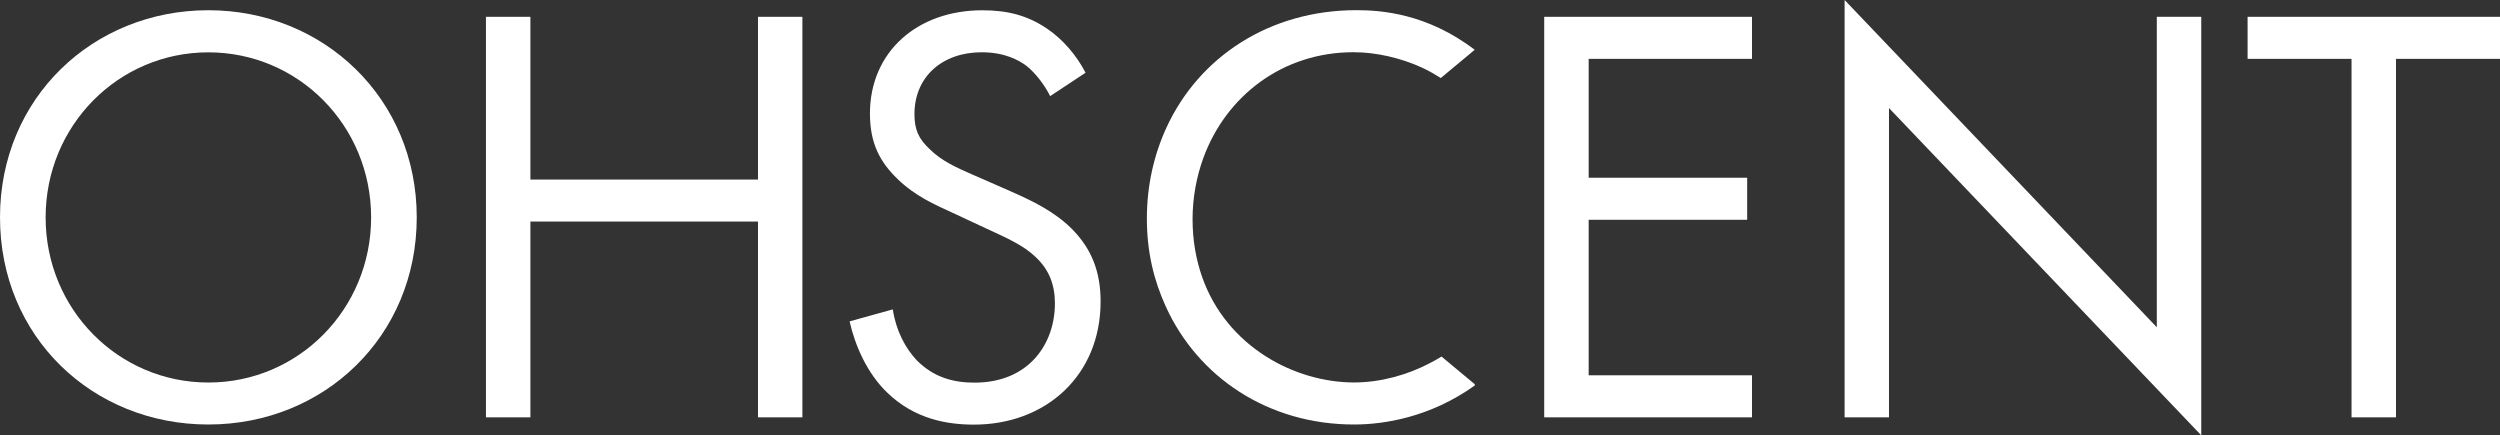 <?xml version="1.0" encoding="UTF-8"?>
<svg id="_레이어_2" data-name="레이어 2" xmlns="http://www.w3.org/2000/svg" viewBox="0 0 425.2 74.04">
  <rect x="0" y="0" width="425.2" height="74.04" fill="#333333" stroke="none"/>
  <defs>
    <style>
      .cls-1 {
        fill: #fff;
        stroke-width: 0px;
      }
    </style>
  </defs>
  <g id="Layer_1" data-name="Layer 1">
    <g>
      <path class="cls-1" d="m35.44,1.74C15.83,1.74,0,16.65,0,36.97s15.73,35.23,35.44,35.23,35.44-15.01,35.44-35.23S55.04,1.74,35.44,1.74Zm0,63.32c-15.32,0-27.68-12.46-27.68-28.08s12.36-28.08,27.68-28.08,27.68,12.46,27.68,28.08-12.36,28.08-27.68,28.08Z"/>
      <polygon class="cls-1" points="128.92 30.54 90.21 30.54 90.21 2.86 82.65 2.86 82.65 70.98 90.21 70.98 90.21 37.68 128.92 37.68 128.92 70.98 136.47 70.98 136.47 2.86 128.92 2.86 128.92 30.54"/>
      <path class="cls-1" d="m171.77,32.48l-6.54-2.86c-2.55-1.12-5.11-2.25-7.15-4.29-1.84-1.74-2.55-3.27-2.55-5.92,0-6.33,4.7-10.52,11.44-10.52,3.88,0,6.33,1.33,7.66,2.35,1.53,1.23,3.07,3.27,3.98,5.11l6.02-3.98c-1.53-2.96-3.88-5.72-6.64-7.56-3.37-2.25-6.74-3.06-10.93-3.06-11.03,0-19.1,7.05-19.1,17.57,0,5.11,1.74,8.27,4.7,11.13,3.06,2.96,6.43,4.39,9.09,5.62l6.13,2.86c3.57,1.63,6.23,2.86,8.17,4.7,2.45,2.25,3.37,4.9,3.37,7.97,0,6.84-4.39,13.48-13.68,13.48-3.47,0-6.84-.82-9.8-3.78-1.94-2.04-3.57-5.11-4.09-8.68l-7.35,2.04c.92,4.09,2.96,8.78,6.33,12.05,4.7,4.6,10.32,5.51,14.81,5.51,12.25,0,21.55-8.37,21.55-20.94,0-4.9-1.43-8.88-4.9-12.36-2.86-2.86-6.54-4.7-10.52-6.43Z"/>
      <polygon class="cls-1" points="262.64 70.98 297.98 70.98 297.98 63.83 270.2 63.83 270.2 37.38 297.16 37.38 297.16 30.23 270.2 30.23 270.2 10.01 297.98 10.01 297.98 2.86 262.64 2.86 262.64 70.98"/>
      <polygon class="cls-1" points="366.83 55.66 313.73 0 313.73 70.98 321.28 70.98 321.28 18.38 374.39 74.04 374.39 2.86 366.83 2.86 366.83 55.66"/>
      <polygon class="cls-1" points="382.27 2.86 382.27 10.01 399.95 10.01 399.95 70.98 407.51 70.98 407.51 10.01 425.2 10.01 425.2 2.86 382.27 2.86"/>
      <path class="cls-1" d="m230.2,8.88c3.98,0,8.17,1.02,11.74,2.66,1.07.5,2.11,1.1,3.11,1.73l5.77-4.8c-8.17-6.23-16.03-6.74-20.12-6.74-14.75,0-26.75,7.91-32.3,19.95-2.13,4.63-3.34,9.85-3.34,15.49s1.16,10.45,3.22,14.97c5.44,11.96,17.34,20.06,32.02,20.06,5.11,0,12.97-1.23,20.53-6.64v-.21l-5.66-4.71c-.69.43-1.42.85-2.21,1.24-3.57,1.84-8.07,3.17-12.66,3.17-10.03,0-21.69-6.03-25.87-18.02-1.01-2.91-1.6-6.15-1.6-9.76s.66-7.17,1.83-10.39c3.85-10.56,13.48-18,25.54-18Z"/>
    </g>
  </g>
</svg>